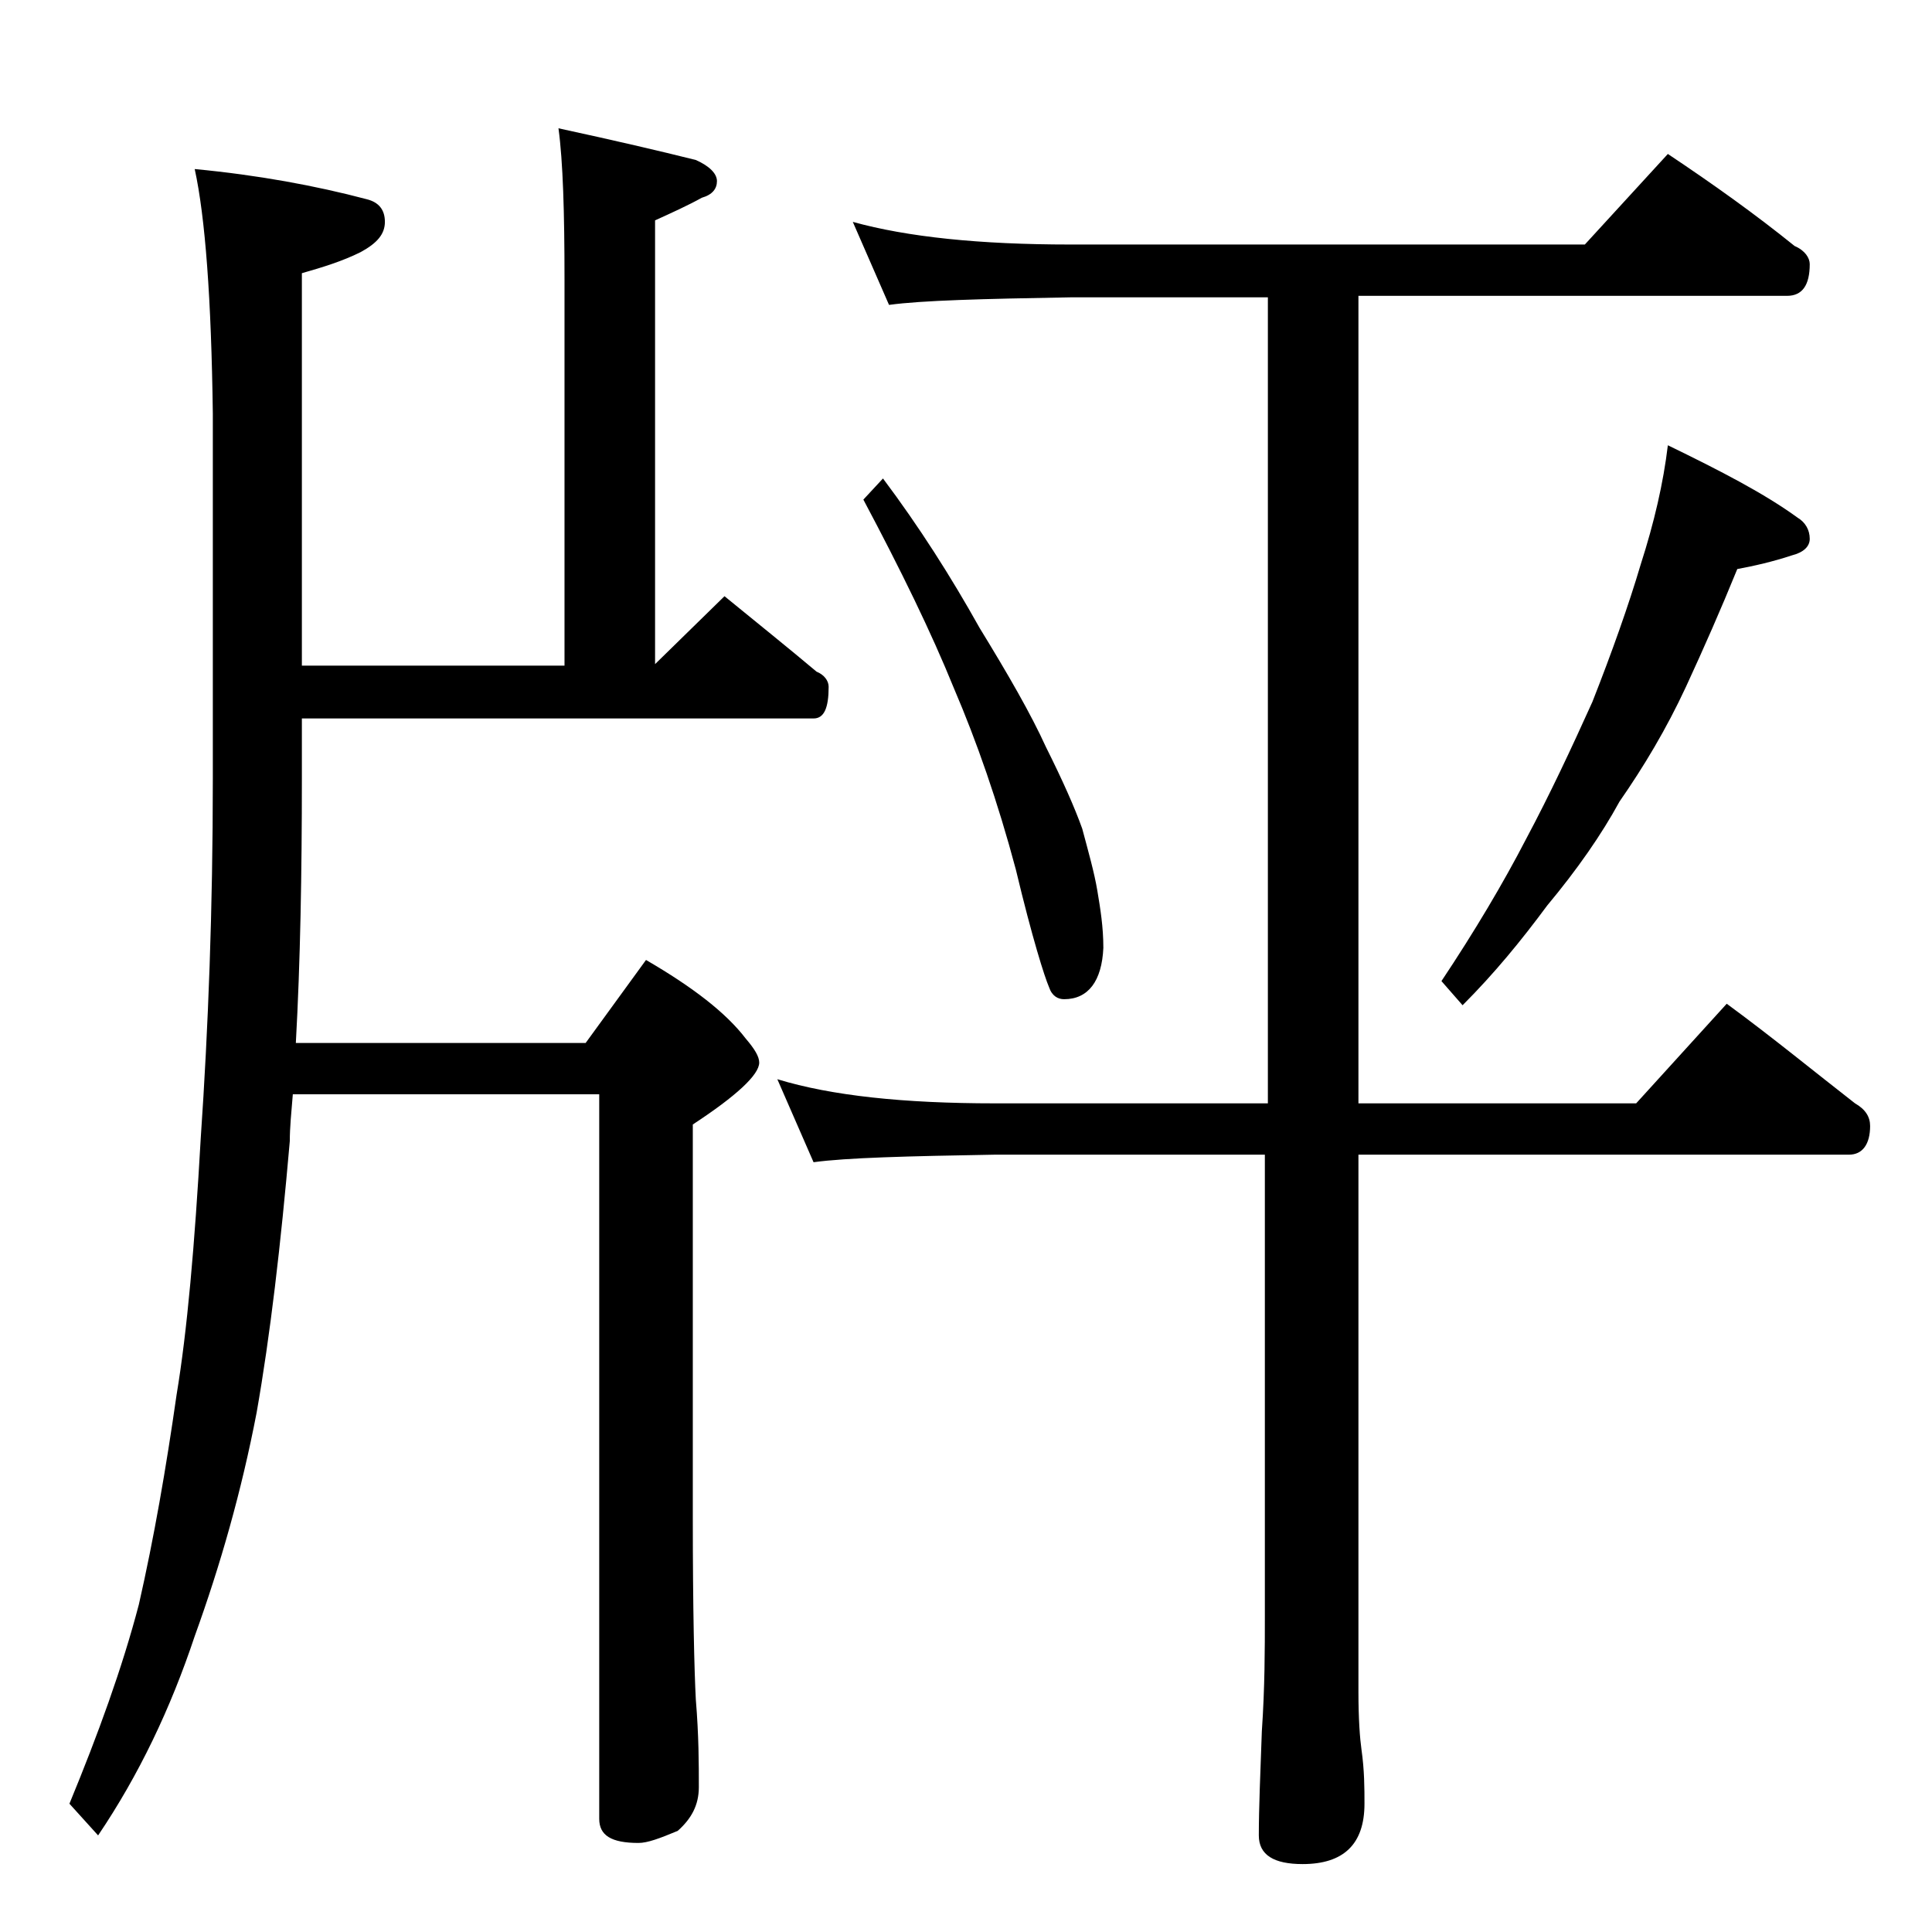 <?xml version="1.0" encoding="utf-8"?>
<!-- Generator: Adobe Illustrator 18.0.0, SVG Export Plug-In . SVG Version: 6.00 Build 0)  -->
<!DOCTYPE svg PUBLIC "-//W3C//DTD SVG 1.1//EN" "http://www.w3.org/Graphics/SVG/1.1/DTD/svg11.dtd">
<svg version="1.1" id="Layer_1" xmlns="http://www.w3.org/2000/svg" xmlns:xlink="http://www.w3.org/1999/xlink" x="0px" y="0px"
	 viewBox="0 0 128 128" enable-background="new 0 0 128 128" xml:space="preserve">
<path d="M12.9,11.2c4.2,0.4,8,1.1,11.4,2c0.8,0.2,1.2,0.7,1.2,1.5c0,0.8-0.5,1.4-1.6,2c-1.2,0.6-2.5,1-3.9,1.4v26h17.4V18.5
	c0-4.4-0.1-7.8-0.4-10c3.7,0.8,6.7,1.5,9.1,2.1c0.9,0.4,1.4,0.9,1.4,1.4s-0.3,0.9-1,1.1c-0.9,0.5-2,1-3.1,1.5V44l4.6-4.5
	c2.2,1.8,4.2,3.4,6.1,5c0.5,0.2,0.8,0.6,0.8,1c0,1.4-0.3,2.1-1,2.1H20v4c0,6.2-0.1,12.1-0.4,17.5h19.2l4-5.5
	c3.1,1.8,5.3,3.5,6.6,5.2c0.6,0.7,0.9,1.2,0.9,1.6c0,0.8-1.5,2.2-4.4,4.1v26c0,6.2,0.1,10.2,0.2,12.1c0.2,2.4,0.2,4.3,0.2,5.8
	c0,1.2-0.5,2.1-1.4,2.9c-1.2,0.5-2,0.8-2.6,0.8c-1.8,0-2.6-0.5-2.6-1.6v-48H19.4c-0.1,1.2-0.2,2.2-0.2,3.1c-0.6,6.9-1.3,12.9-2.2,18
	c-1,5.2-2.4,10.1-4.1,14.8c-1.6,4.8-3.7,9.2-6.4,13.2l-1.9-2.1c1.9-4.6,3.5-9,4.6-13.2c1-4.4,1.8-9,2.5-13.9c0.7-4.2,1.2-9.9,1.6-17
	c0.5-7.3,0.8-15.2,0.8-23.8V27.4C14,19.8,13.6,14.4,12.9,11.2z M56.5,14.7c3.6,1,8.4,1.5,14.4,1.5H105l5.5-6c3,2,5.8,4,8.4,6.1
	c0.7,0.3,1,0.8,1,1.2c0,1.4-0.5,2.1-1.5,2.1H90v53.5h18.4l6-6.6c3,2.2,5.8,4.5,8.5,6.6c0.7,0.4,1,0.9,1,1.5c0,1.2-0.5,1.9-1.4,1.9
	H90v35.6c0,1.8,0.1,3.1,0.2,3.8c0.2,1.4,0.2,2.6,0.2,3.6c0,2.7-1.4,4-4.1,4c-1.9,0-2.9-0.6-2.9-1.9c0-1.8,0.1-4.1,0.2-6.9
	c0.2-2.9,0.2-5.5,0.2-7.6V76.5H65.9c-5.8,0.1-9.8,0.2-12,0.5l-2.4-5.5c3.6,1.1,8.4,1.6,14.4,1.6H84V19.7H70.9
	c-5.8,0.1-9.8,0.2-12,0.5L56.5,14.7z M58.5,31.7c2.4,3.2,4.5,6.5,6.4,9.9c1.9,3.1,3.4,5.7,4.4,7.9c1.1,2.2,1.9,4,2.4,5.4
	c0.4,1.5,0.8,2.9,1,4.1c0.2,1.2,0.4,2.4,0.4,3.8c-0.1,2.2-1,3.4-2.6,3.4c-0.4,0-0.8-0.2-1-0.8c-0.3-0.7-1.1-3.2-2.2-7.8
	c-1.2-4.5-2.6-8.5-4.1-12c-1.5-3.7-3.5-7.8-6-12.5L58.5,31.7z M110.5,29.5c3.5,1.7,6.4,3.2,8.6,4.8c0.5,0.3,0.8,0.8,0.8,1.4
	c0,0.5-0.4,0.9-1.2,1.1c-1.2,0.4-2.5,0.7-3.6,0.9c-1.1,2.7-2.2,5.2-3.4,7.8c-1.3,2.8-2.8,5.3-4.4,7.6c-1.2,2.2-2.8,4.5-4.8,6.9
	c-1.7,2.3-3.5,4.5-5.6,6.6L95.5,65c2.2-3.3,4.1-6.5,5.6-9.4c1.6-3,3-6,4.4-9.1c1.3-3.3,2.4-6.4,3.2-9.1
	C109.6,34.6,110.2,32,110.5,29.5z"/>
</svg>
